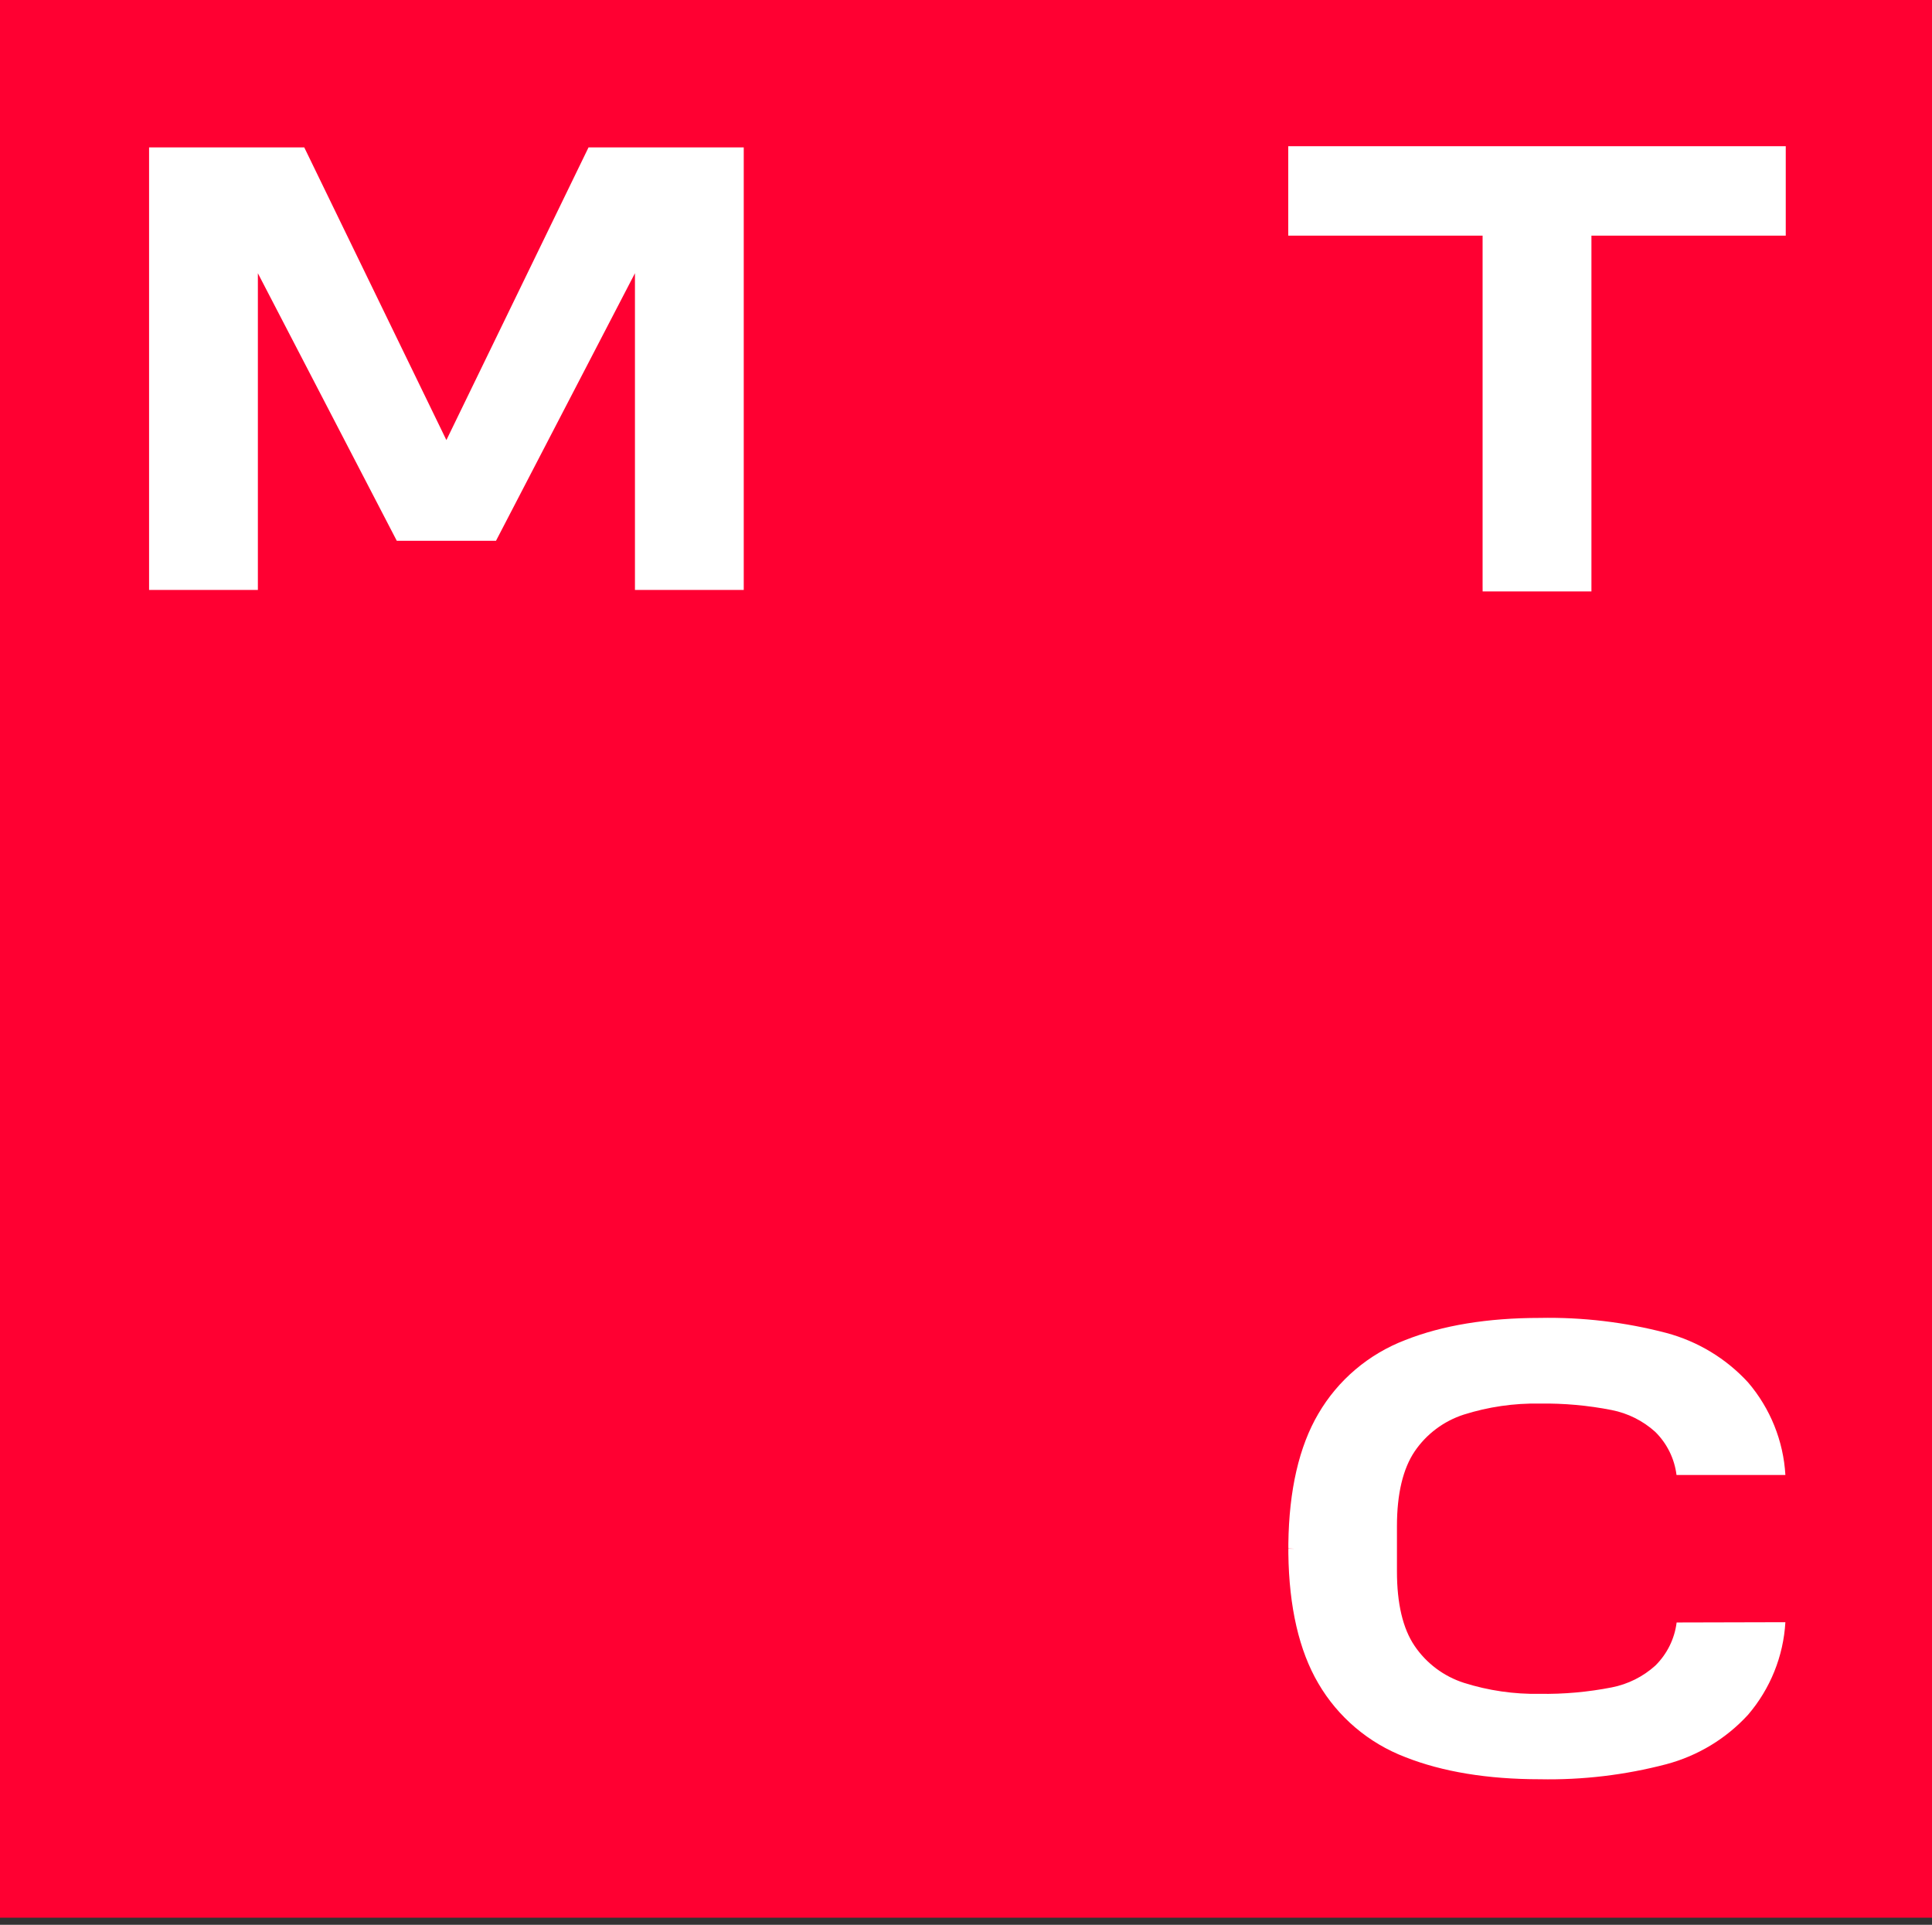 <?xml version="1.0" encoding="UTF-8"?> <svg xmlns="http://www.w3.org/2000/svg" width="270" height="269" viewBox="0 0 270 269" fill="none"><rect x="0" y="0" width="270" height="269" fill="#333333" stroke="none"/> <path d="M270.219 0H0V268.005H270.219V0Z" fill="#FF0032"></path> <path d="M180.036 20.43V32.934H207.195V81.85L207.2 82.656H222.405V32.934H249.562V20.43H180.036Z" fill="white"></path> <path d="M82.247 20.602L62.384 61.505L42.521 20.602H20.834V82.449H36.038V38.186L55.453 75.581H69.315L88.735 38.186V82.449H103.939V20.602H82.247Z" fill="white"></path> <path d="M234.311 226.748C234.028 229.033 232.978 231.156 231.332 232.778C229.623 234.322 227.521 235.373 225.253 235.82C221.939 236.471 218.566 236.774 215.189 236.724C211.592 236.788 208.01 236.268 204.583 235.184C201.774 234.279 199.351 232.467 197.702 230.037C196.044 227.603 195.226 224.09 195.226 219.622V213.286C195.226 208.785 196.061 205.272 197.702 202.838C199.348 200.413 201.764 198.603 204.566 197.697C207.993 196.613 211.576 196.092 215.172 196.156C218.55 196.106 221.923 196.409 225.237 197.061C227.504 197.509 229.605 198.56 231.316 200.103C232.962 201.725 234.011 203.849 234.295 206.133H249.51C249.235 201.375 247.405 196.836 244.298 193.201C241.234 189.859 237.267 187.459 232.869 186.284C227.1 184.775 221.148 184.068 215.183 184.185C207.893 184.185 201.571 185.226 196.392 187.277C191.269 189.233 186.978 192.872 184.234 197.587C181.553 202.153 180.144 208.249 180.05 215.719V216.405L180.863 216.438H180.05V217.123C180.144 224.594 181.553 230.689 184.234 235.256C186.978 239.971 191.269 243.61 196.392 245.566C201.576 247.616 207.905 248.658 215.183 248.658C221.148 248.777 227.101 248.071 232.869 246.558C237.269 245.388 241.237 242.987 244.298 239.641C247.406 236.007 249.236 231.467 249.51 226.71L234.311 226.748Z" fill="white"></path> </svg> 